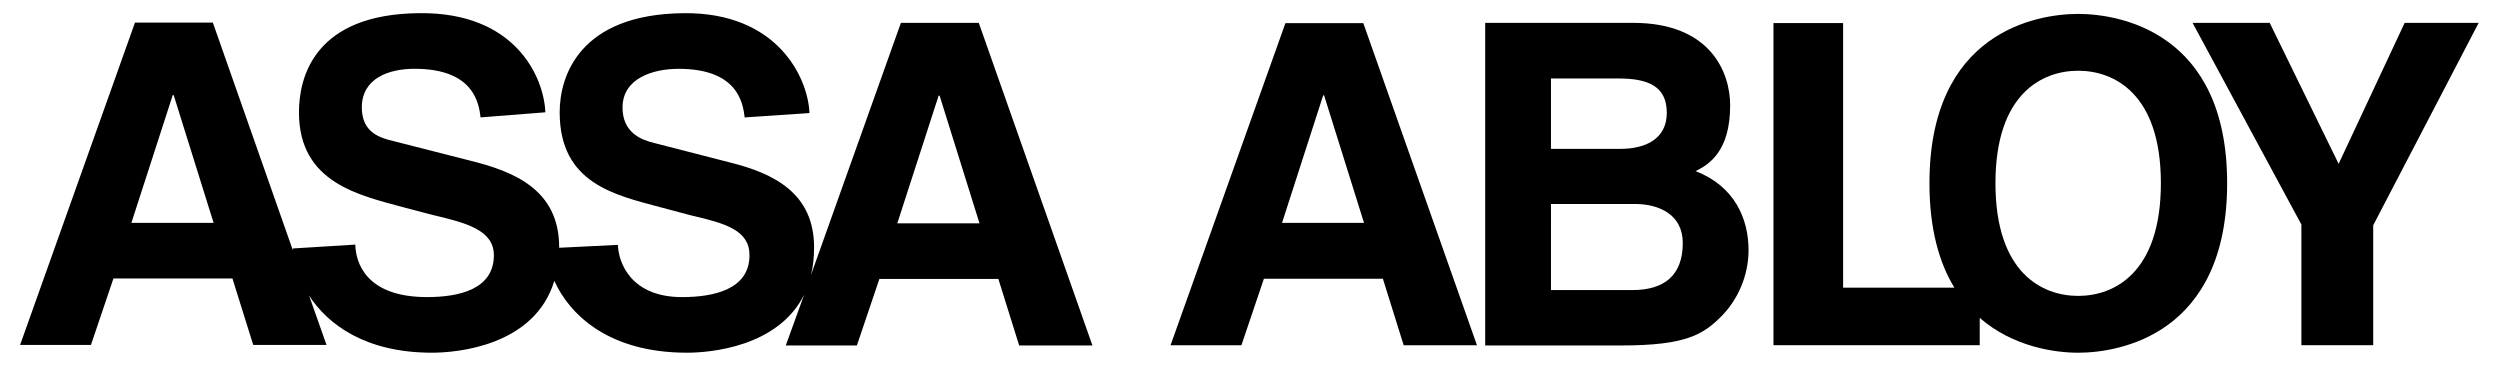 <svg width="205" height="30" viewBox="0 0 205 30" fill="none" xmlns="http://www.w3.org/2000/svg">
<path fill-rule="evenodd" clip-rule="evenodd" d="M121.785 1.875H133.922C140.247 1.875 141.873 5.92 141.873 8.636C141.873 12.424 140.129 13.495 139.038 14.031C142.21 15.26 143.381 17.897 143.381 20.515C143.381 22.597 142.508 24.579 141.139 25.95C139.673 27.416 138.264 28.328 132.969 28.328H121.785V1.875ZM127.179 23.786H133.842C136.461 23.786 137.988 22.596 137.988 19.919C137.988 17.601 136.044 16.727 134.081 16.727H127.181L127.179 23.786ZM127.179 12.206H132.87C134.992 12.206 136.677 11.354 136.677 9.252C136.677 7.09 135.171 6.436 132.731 6.436H127.179V12.206Z" fill="black"/>
<path fill-rule="evenodd" clip-rule="evenodd" d="M170.409 1.141C166.978 1.141 158.215 2.647 158.215 15.022C158.215 18.811 159.027 21.566 160.258 23.589H151.135V1.894H145.424V28.308H162.338V26.067C165.096 28.467 168.546 28.923 170.409 28.923C173.821 28.923 182.626 27.416 182.626 15.021C182.626 2.648 173.821 1.141 170.409 1.141ZM170.409 24.264C167.495 24.264 163.627 22.418 163.627 15.022C163.627 7.645 167.495 5.801 170.409 5.801C173.324 5.801 177.192 7.645 177.192 15.022C177.192 22.418 173.324 24.264 170.409 24.264Z" fill="black"/>
<path fill-rule="evenodd" clip-rule="evenodd" d="M179.79 1.875H186.116L191.768 13.436L197.182 1.875H203.25L194.603 18.472V28.309H188.714V18.413L179.79 1.875Z" fill="black"/>
<path fill-rule="evenodd" clip-rule="evenodd" d="M80.26 1.874H73.874L66.497 22.557C66.676 21.864 66.754 21.111 66.754 20.278C66.754 15.835 63.443 14.209 59.833 13.317L53.665 11.731C52.575 11.473 51.048 10.877 51.048 8.816C51.048 6.416 53.547 5.643 55.649 5.643C60.488 5.643 60.925 8.439 61.063 9.629L66.377 9.271C66.259 6.376 63.76 1.002 56.066 1.08C47.479 1.16 45.893 6.276 45.893 9.211C45.893 15.041 50.434 15.993 54.122 16.985L56.66 17.659C59.475 18.313 61.459 18.869 61.459 20.931C61.459 23.727 58.543 24.362 55.926 24.362C51.742 24.362 50.71 21.547 50.67 20.079L45.852 20.317C45.852 20.297 45.852 20.297 45.852 20.277C45.852 15.517 42.103 14.049 38.494 13.157L32.267 11.57C31.176 11.312 29.669 10.876 29.669 8.813C29.669 6.414 31.89 5.64 33.992 5.64C38.831 5.64 39.268 8.436 39.406 9.626L44.72 9.209C44.602 6.313 42.261 0.999 34.409 1.079C25.822 1.139 24.514 6.275 24.514 9.209C24.514 15.04 29.531 16.03 33.259 17.043L35.44 17.617C38.236 18.271 40.497 18.867 40.497 20.93C40.497 23.725 37.642 24.361 35.023 24.361C29.987 24.361 29.173 21.523 29.133 20.057L24.017 20.374C24.017 20.415 24.017 20.473 24.017 20.532L17.453 1.852H11.068L1.647 28.286H7.458L9.303 22.832H19.059L20.765 28.286H26.774L25.347 24.241C26.893 26.621 29.987 28.922 35.421 28.922C37.443 28.922 43.829 28.387 45.455 23.03C46.685 25.747 49.838 28.922 56.343 28.922C58.206 28.922 63.799 28.465 65.941 24.163L64.434 28.326H70.265L72.109 22.872H81.865L83.571 28.326H89.579L80.26 1.874ZM10.773 18.274L14.164 7.803H14.243L17.515 18.274H10.773ZM73.577 18.315L76.968 7.844H77.048L80.32 18.315H73.577Z" fill="black"/>
<path fill-rule="evenodd" clip-rule="evenodd" d="M101.796 28.31H95.985L105.405 1.895H111.791L121.111 28.31H115.102L113.396 22.856H103.64L101.796 28.31ZM105.127 18.274H111.849L108.577 7.824H108.499L105.127 18.274Z" fill="black"/>
</svg>
